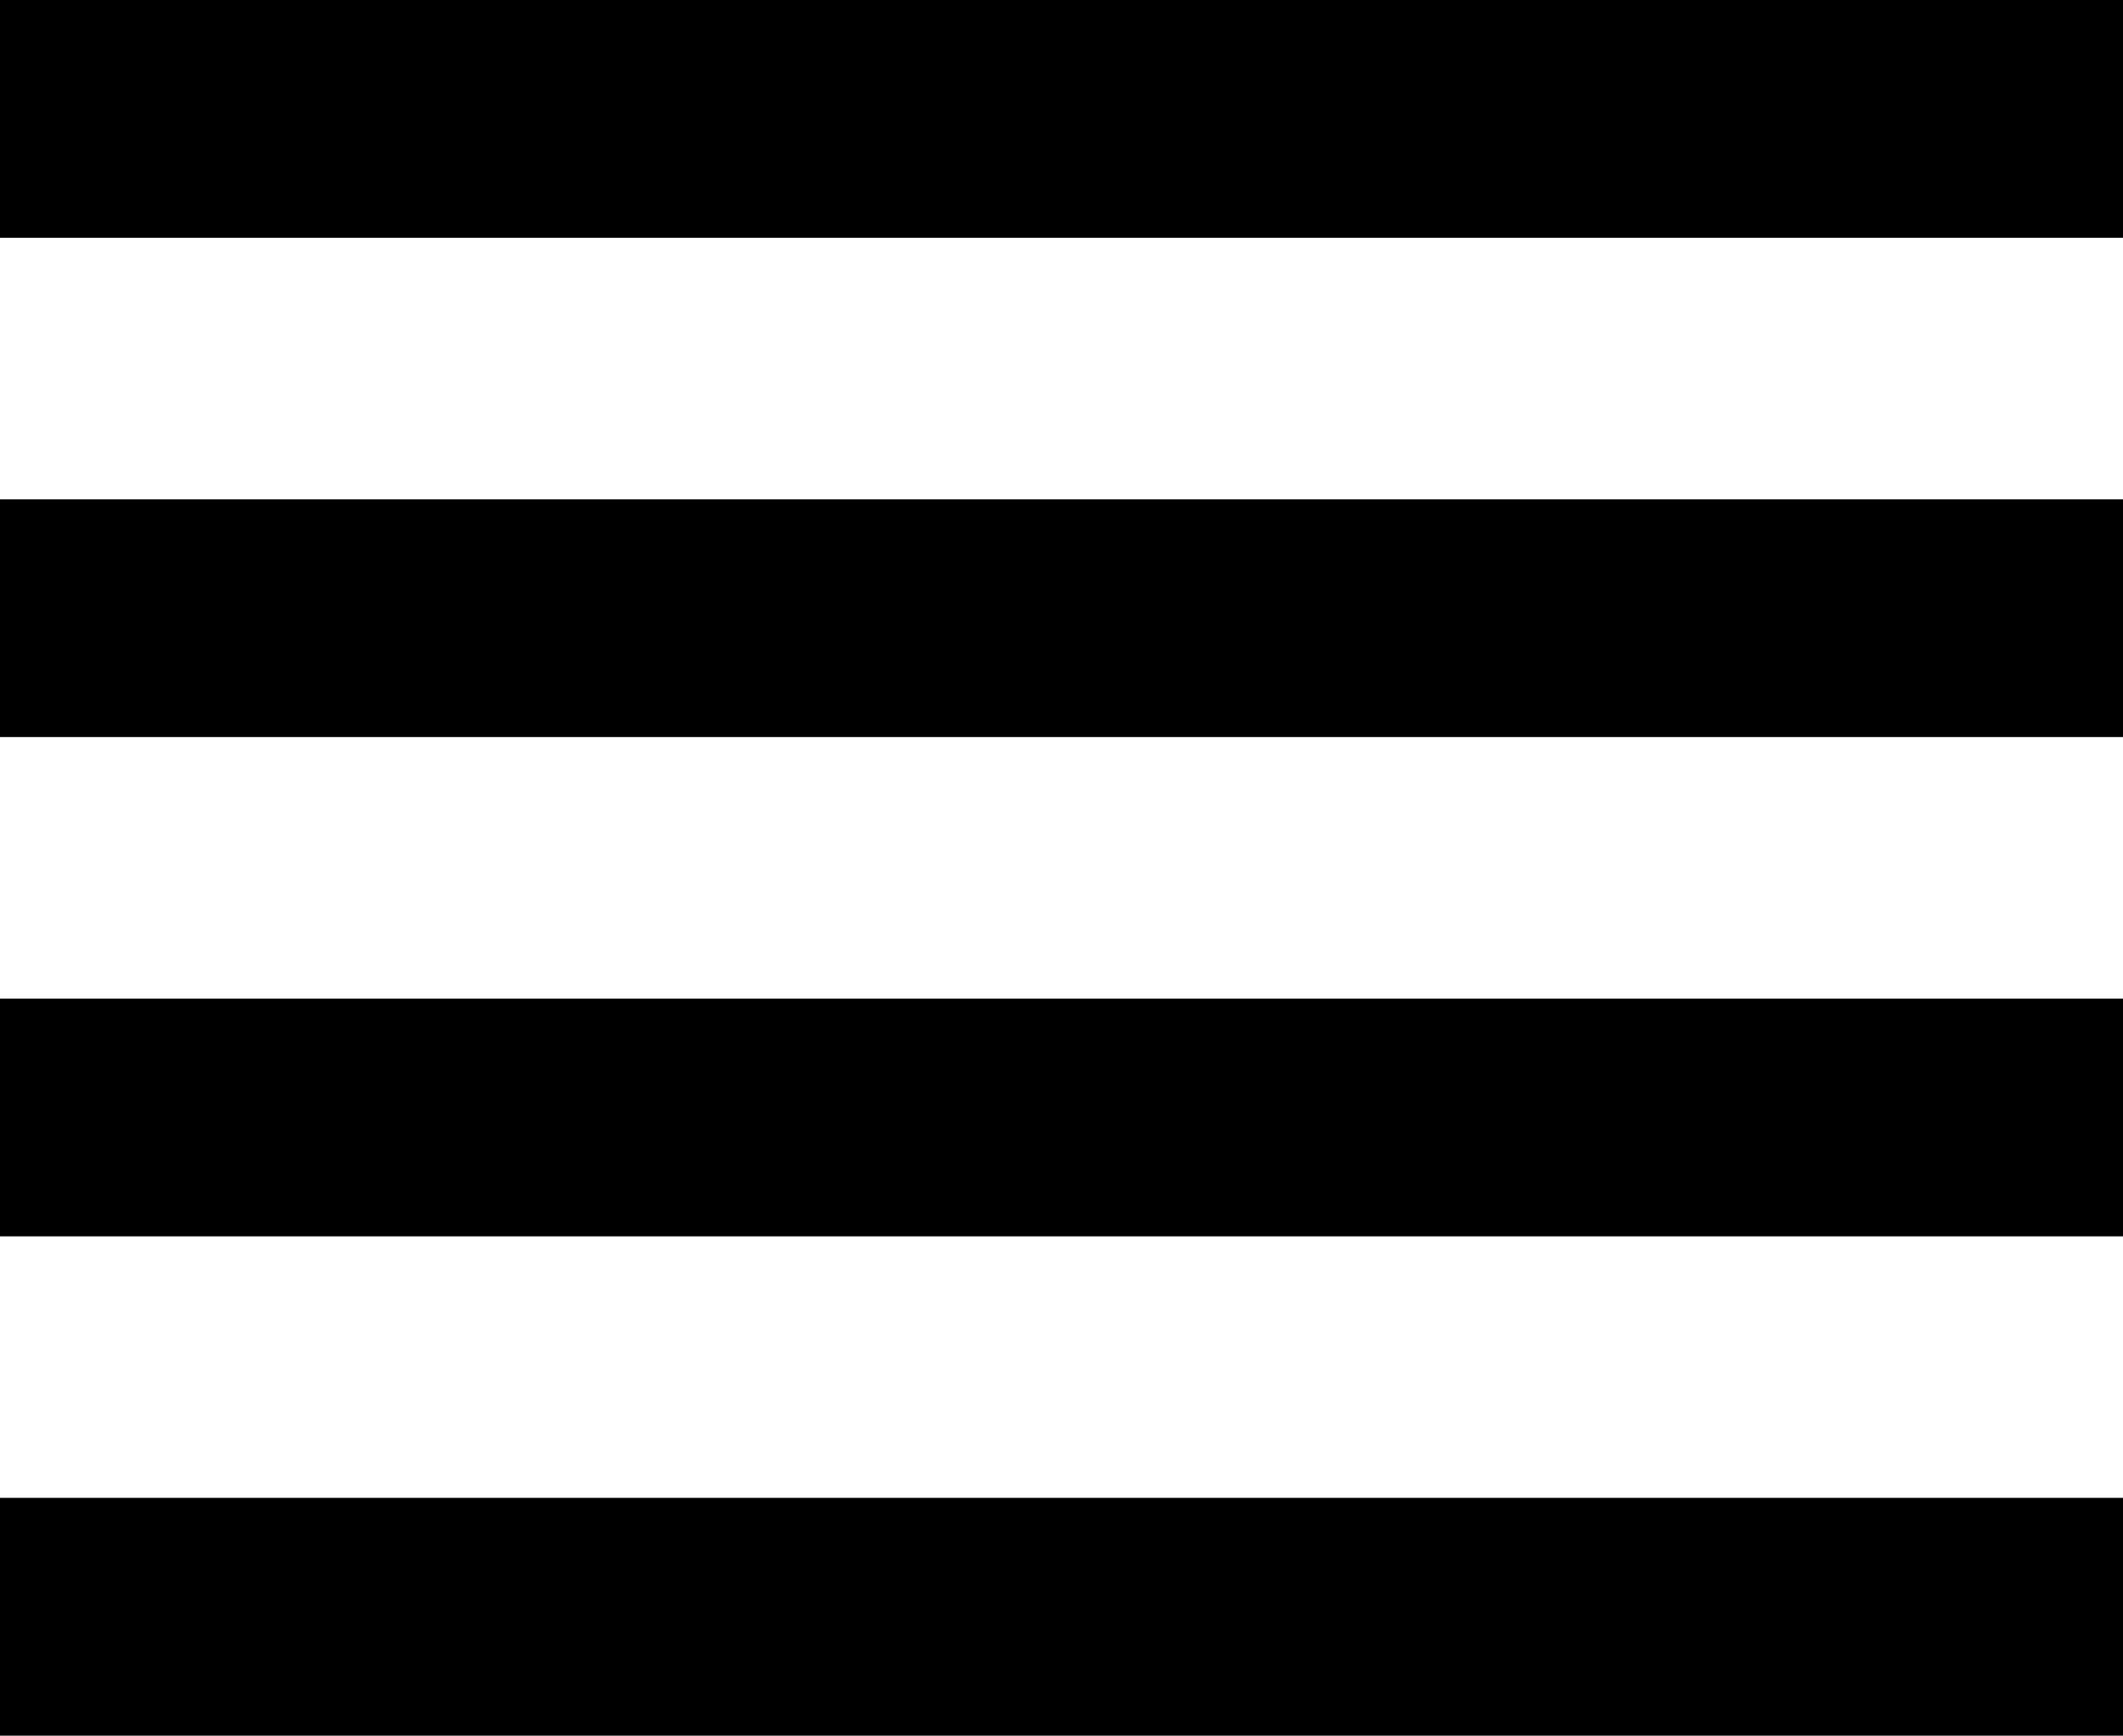 <svg xmlns="http://www.w3.org/2000/svg" viewBox="0 0 20.54 16.79"><g id="Capa_2" data-name="Capa 2"><g id="Capa_1-2" data-name="Capa 1"><rect width="20.54" height="2.3"/><rect y="9.66" width="20.54" height="2.3"/><rect y="14.49" width="20.54" height="2.3"/><rect y="4.83" width="20.54" height="2.3"/></g></g></svg>